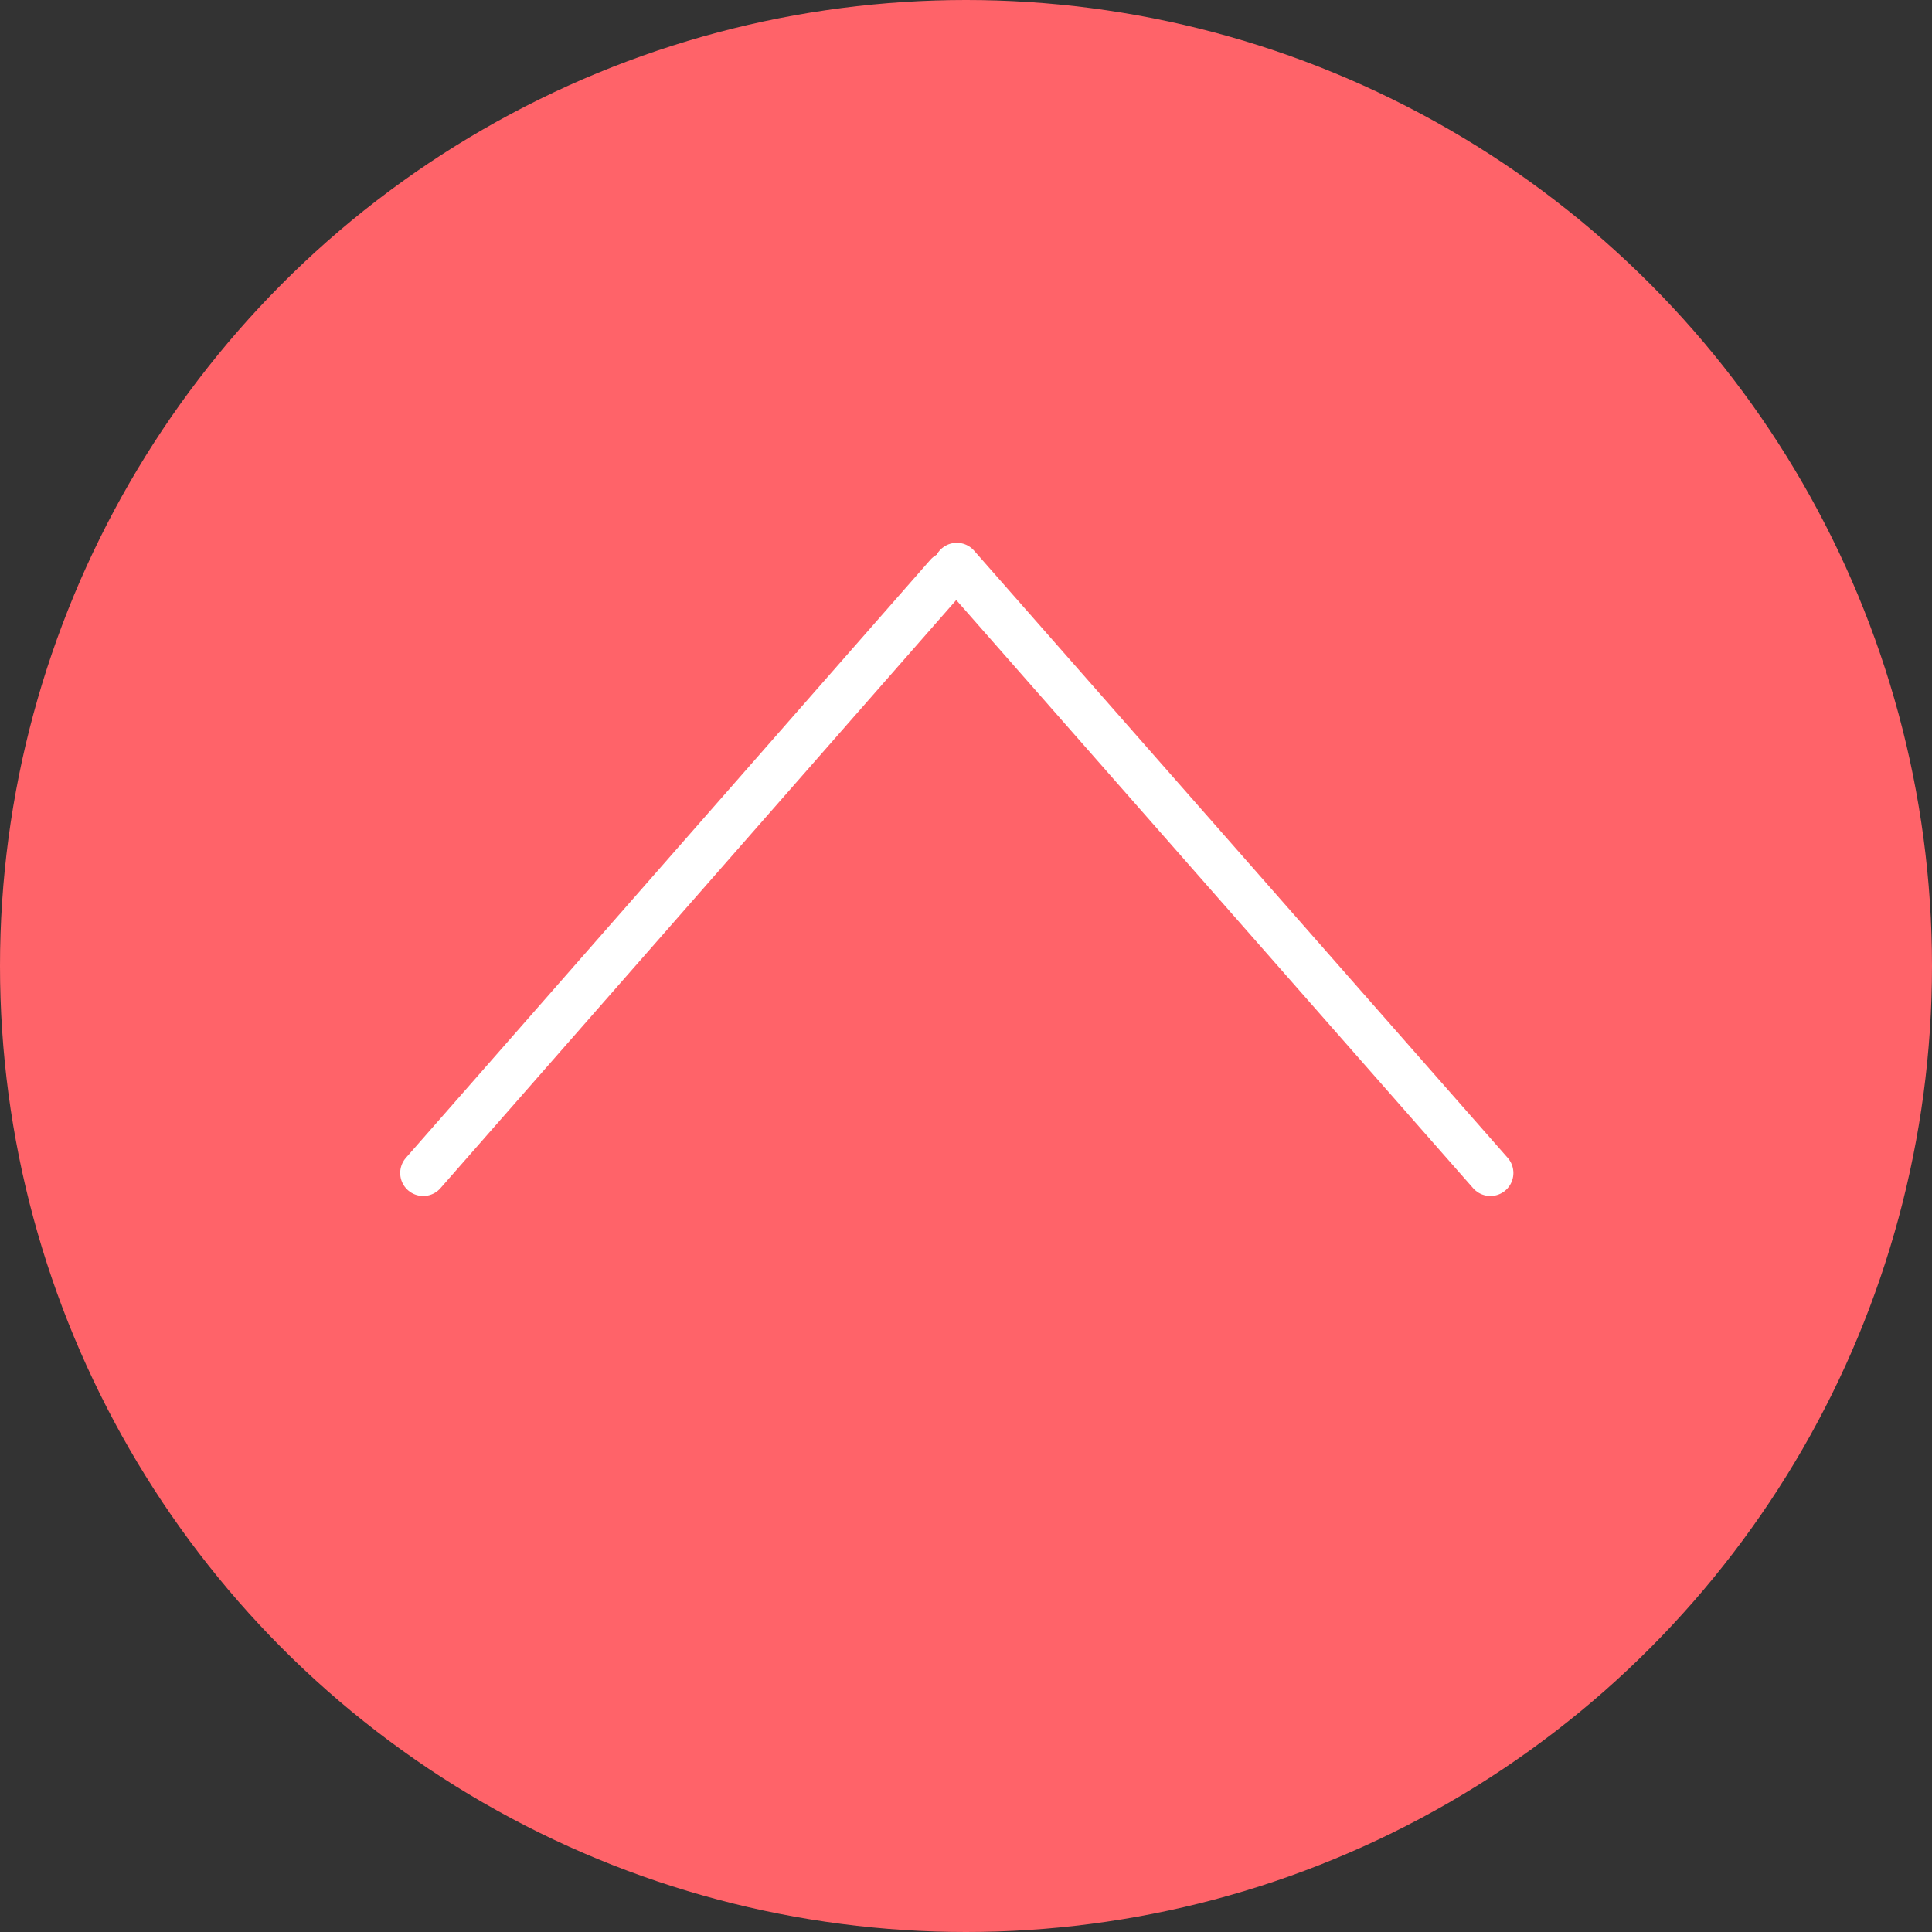 <?xml version="1.0" encoding="UTF-8"?>
<svg id="uuid-ae08d43b-6eaf-4639-8b8d-624266287729" data-name="uuid-5af5314e-41db-4e3e-8520-b4d53b0b5d50" xmlns="http://www.w3.org/2000/svg" viewBox="0 0 42 42" width="42" height="42">
  <rect x="0" y="0" width="42" height="42" fill="#333333" stroke="none"/>
  <defs>
    <style>
      .uuid-4dbdade8-3dec-45e5-8f28-858385efbb94 {
        fill: #ff6369;
      }

      .uuid-a7fe0201-81af-4b42-8ac0-aef88183c655 {
        fill: none;
        stroke: #fff;
        stroke-linecap: round;
        stroke-miterlimit: 10;
      }
    </style>
  </defs>
  <circle class="uuid-4dbdade8-3dec-45e5-8f28-858385efbb94" cx="21" cy="21" r="21"/>
  <g>
    <line class="uuid-a7fe0201-81af-4b42-8ac0-aef88183c655" x1="9.2" y1="25.5" x2="20.6" y2="12.5"/>
    <line class="uuid-a7fe0201-81af-4b42-8ac0-aef88183c655" x1="20.8" y1="12.3" x2="32.4" y2="25.5"/>
  </g>
</svg>